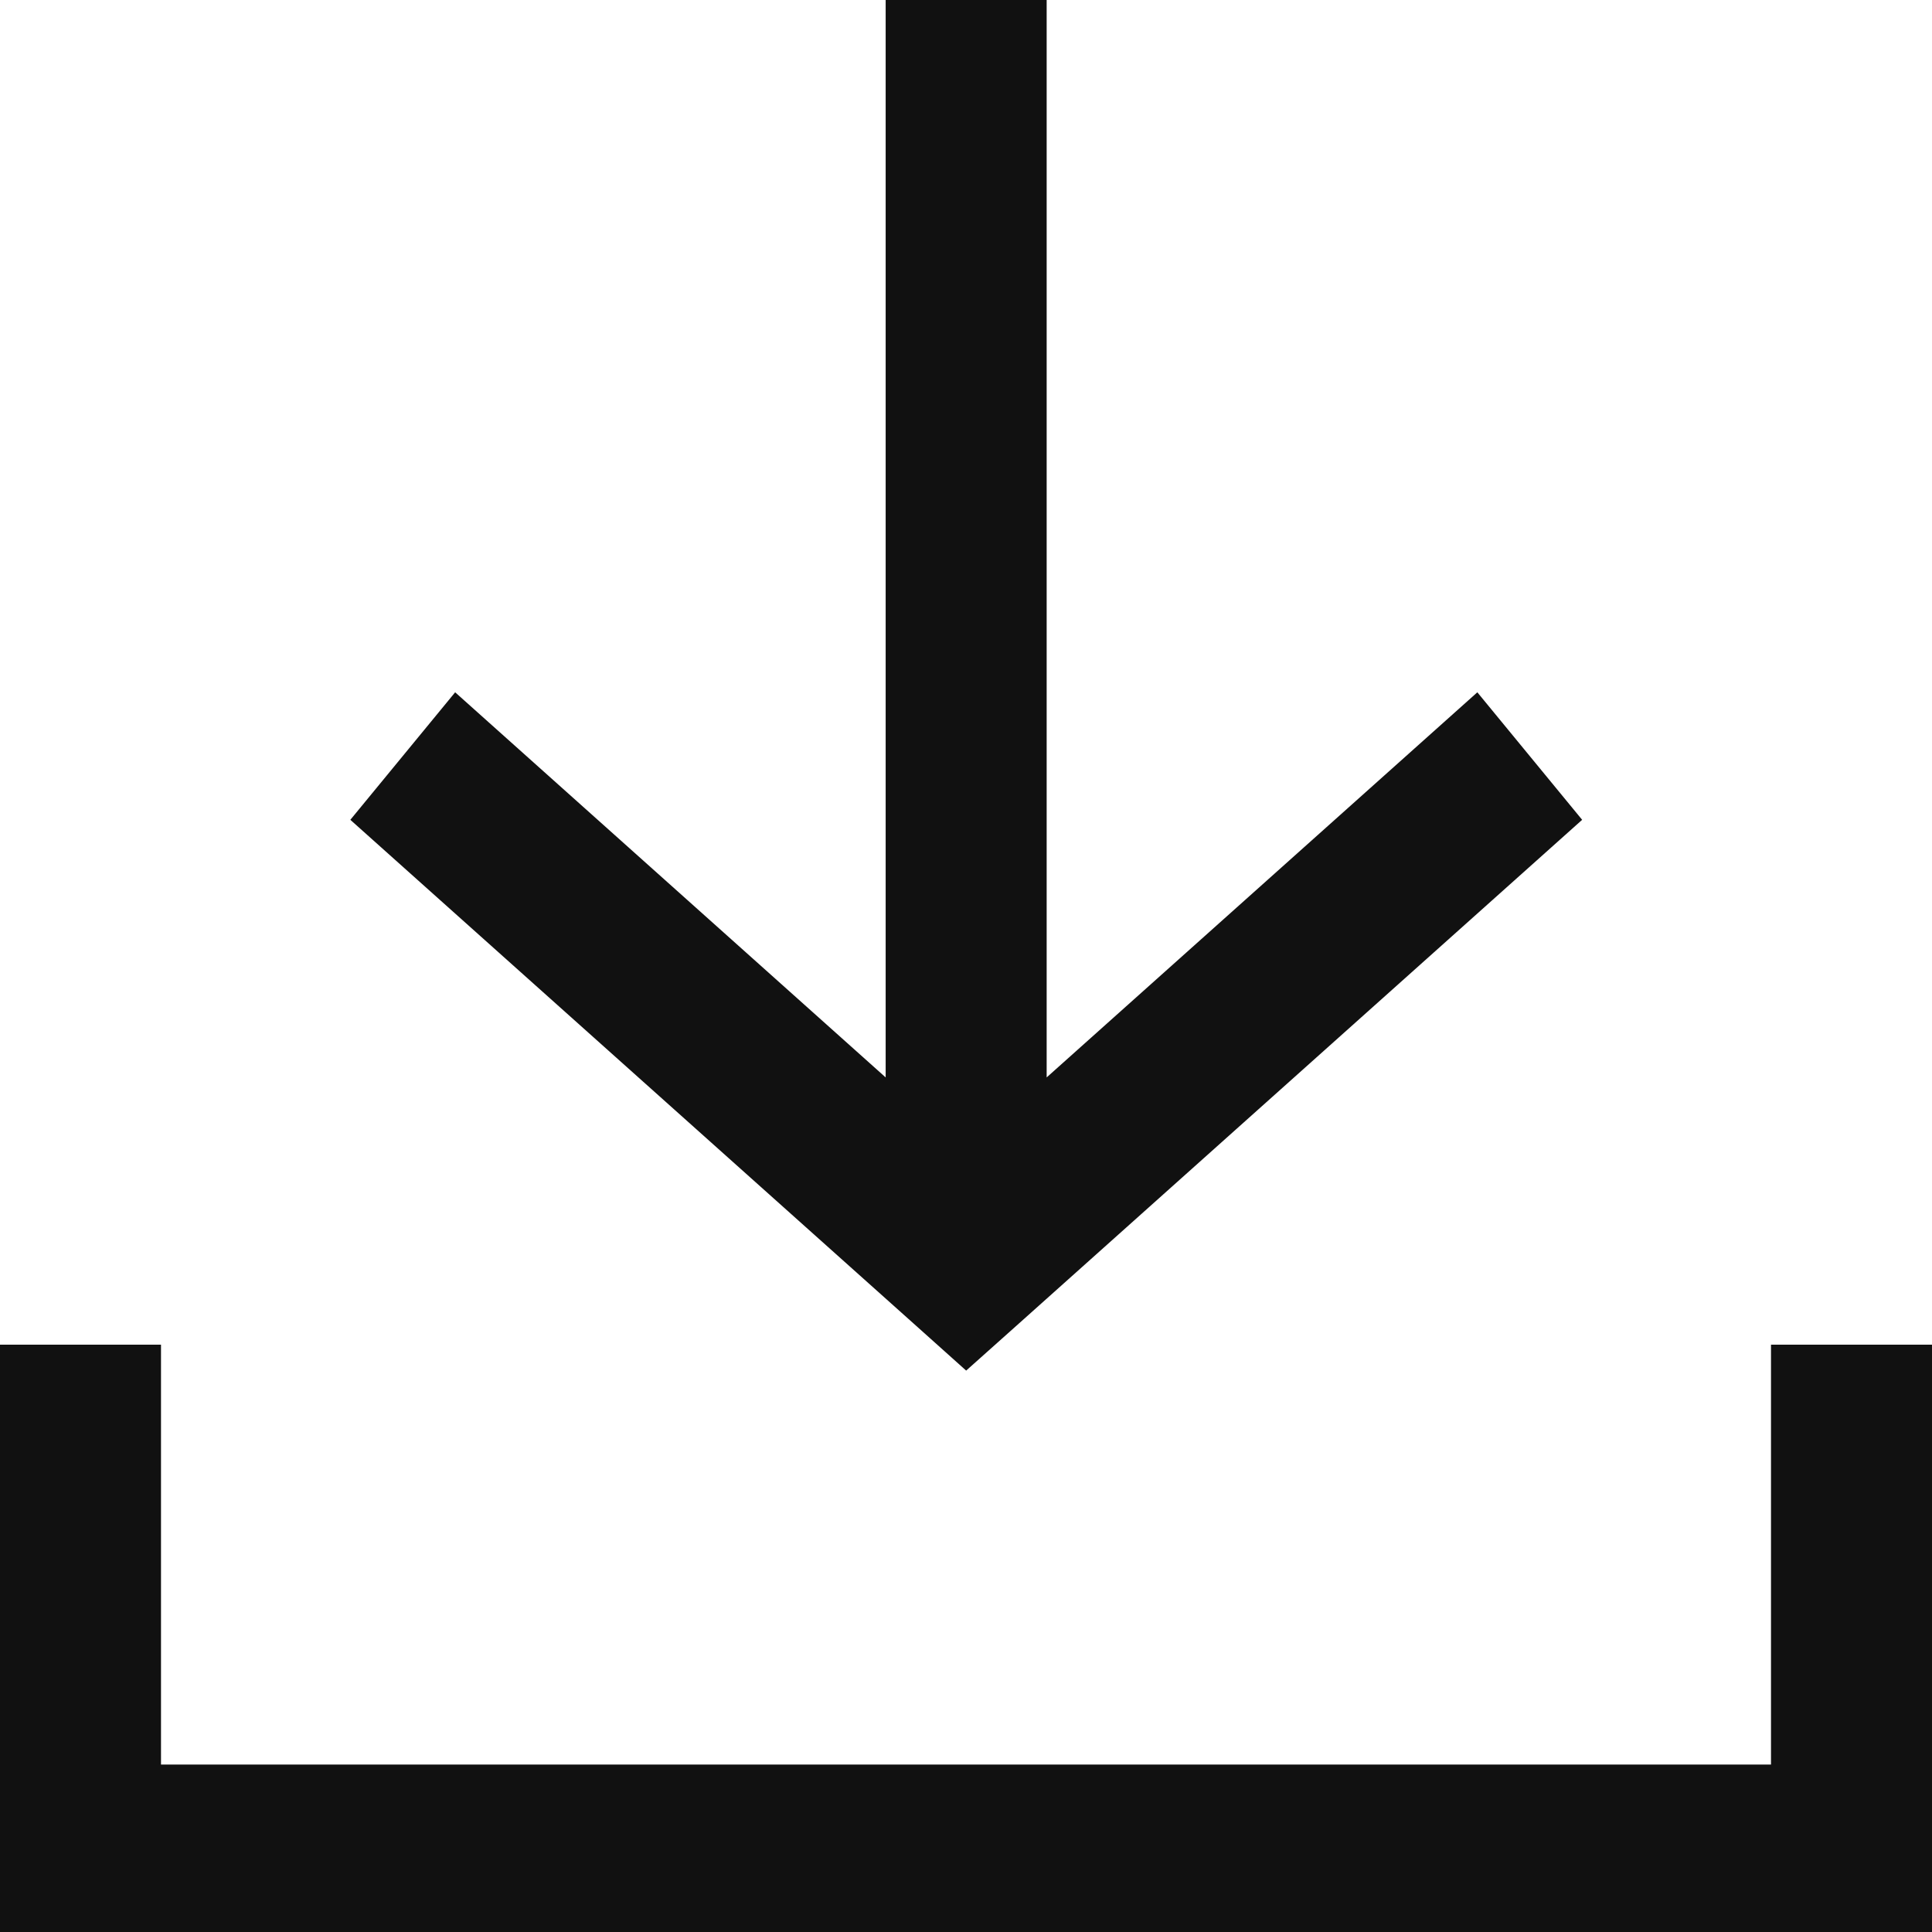 <svg width="12" height="12" viewBox="0 0 12 12" fill="none" xmlns="http://www.w3.org/2000/svg">
<path fill-rule="evenodd" clip-rule="evenodd" d="M0 8.352H1V10.96H11V8.352H12V12.004H0V8.352Z" fill="#111111"/>
<path fill-rule="evenodd" clip-rule="evenodd" d="M6.501 6.692L9.176 4.3L9.827 5.092L6.327 8.222L6.001 8.513L5.676 8.222L2.176 5.092L2.827 4.3L5.501 6.692V0H6.501V6.692Z" fill="#111111"/>
</svg>

